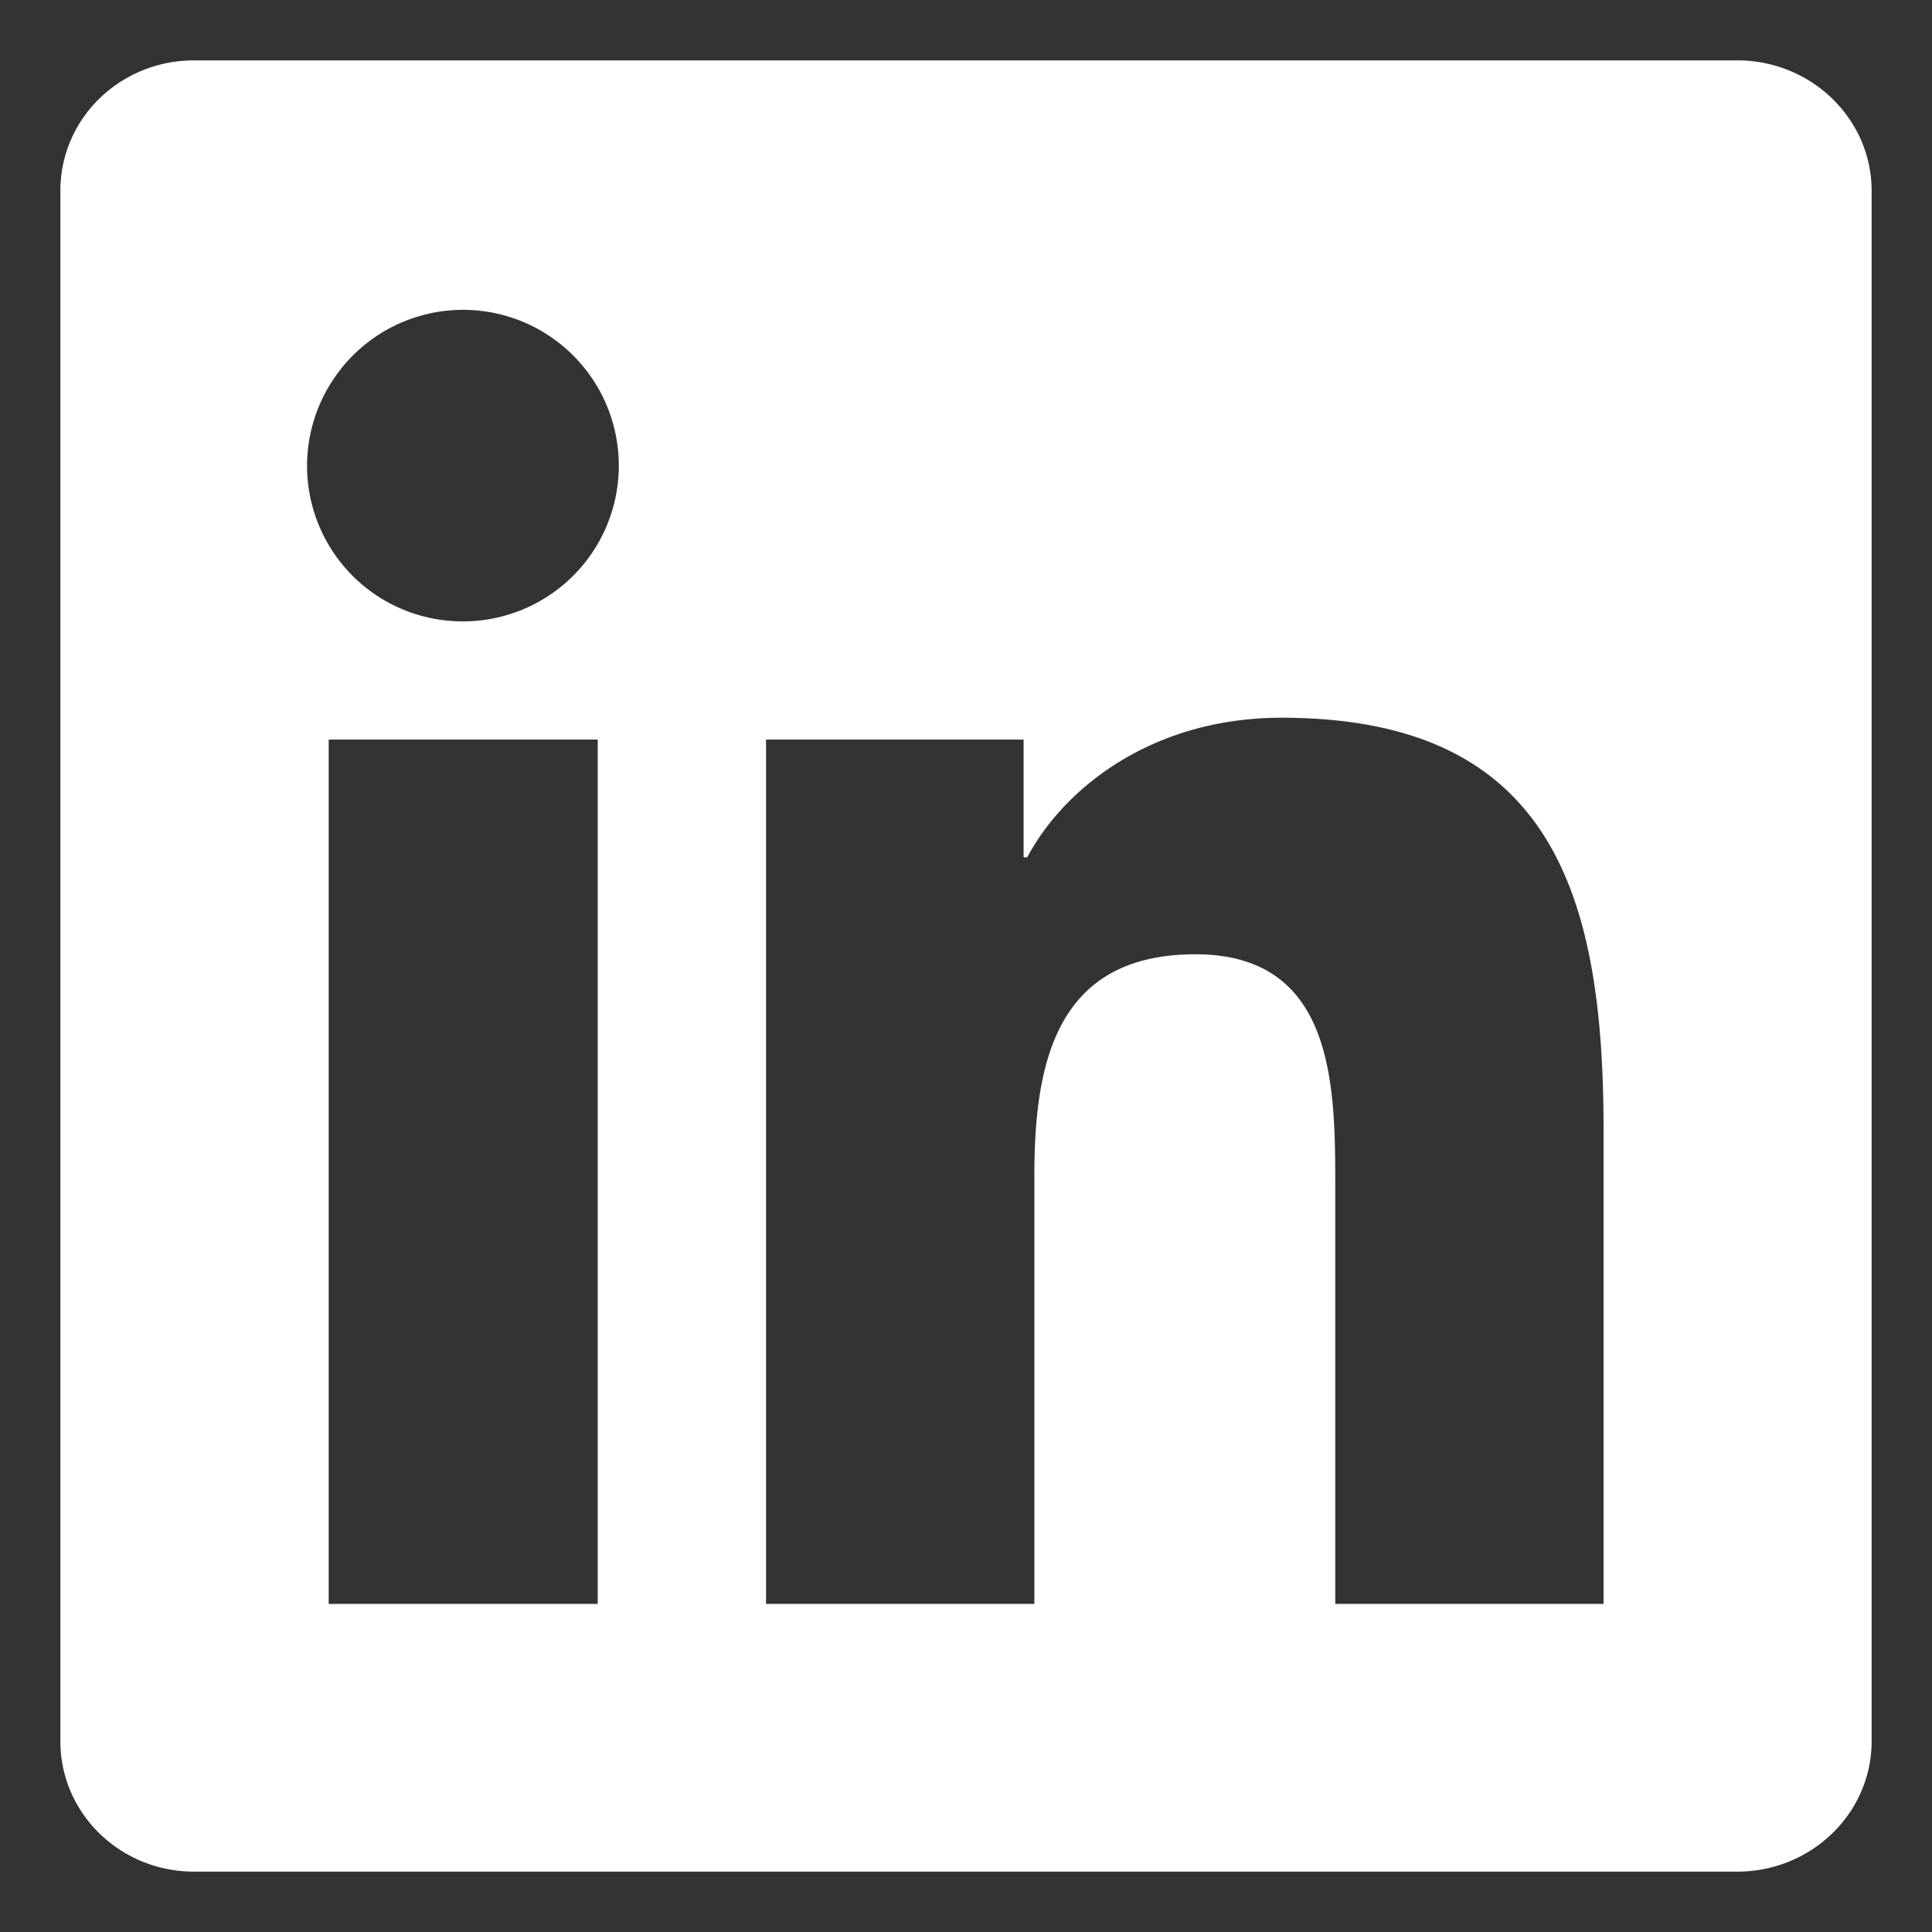 <svg width="16" height="16" viewBox="0 0 16 16" fill="none" xmlns="http://www.w3.org/2000/svg"><rect x="0" y="0" width="16" height="16" fill="#333333" stroke="none"/><path d="M13.28 13.283h-2.222V9.802c0-.83-.016-1.899-1.158-1.899-1.158 0-1.334.904-1.334 1.838v3.542H6.344V6.125h2.133V7.1h.03c.298-.562 1.023-1.156 2.106-1.156 2.25 0 2.667 1.482 2.667 3.41v3.929zM3.835 5.146a1.288 1.288 0 01-1.072-2.008 1.29 1.29 0 111.071 2.008zm1.113 8.137H2.722V6.125H4.95v7.158zM14.392.5H1.608C.993.5.5.983.5 1.58v12.84c0 .597.495 1.08 1.107 1.08h12.781c.612 0 1.112-.483 1.112-1.08V1.58C15.5.984 15 .5 14.388.5h.003z" fill="#fff"/></svg>